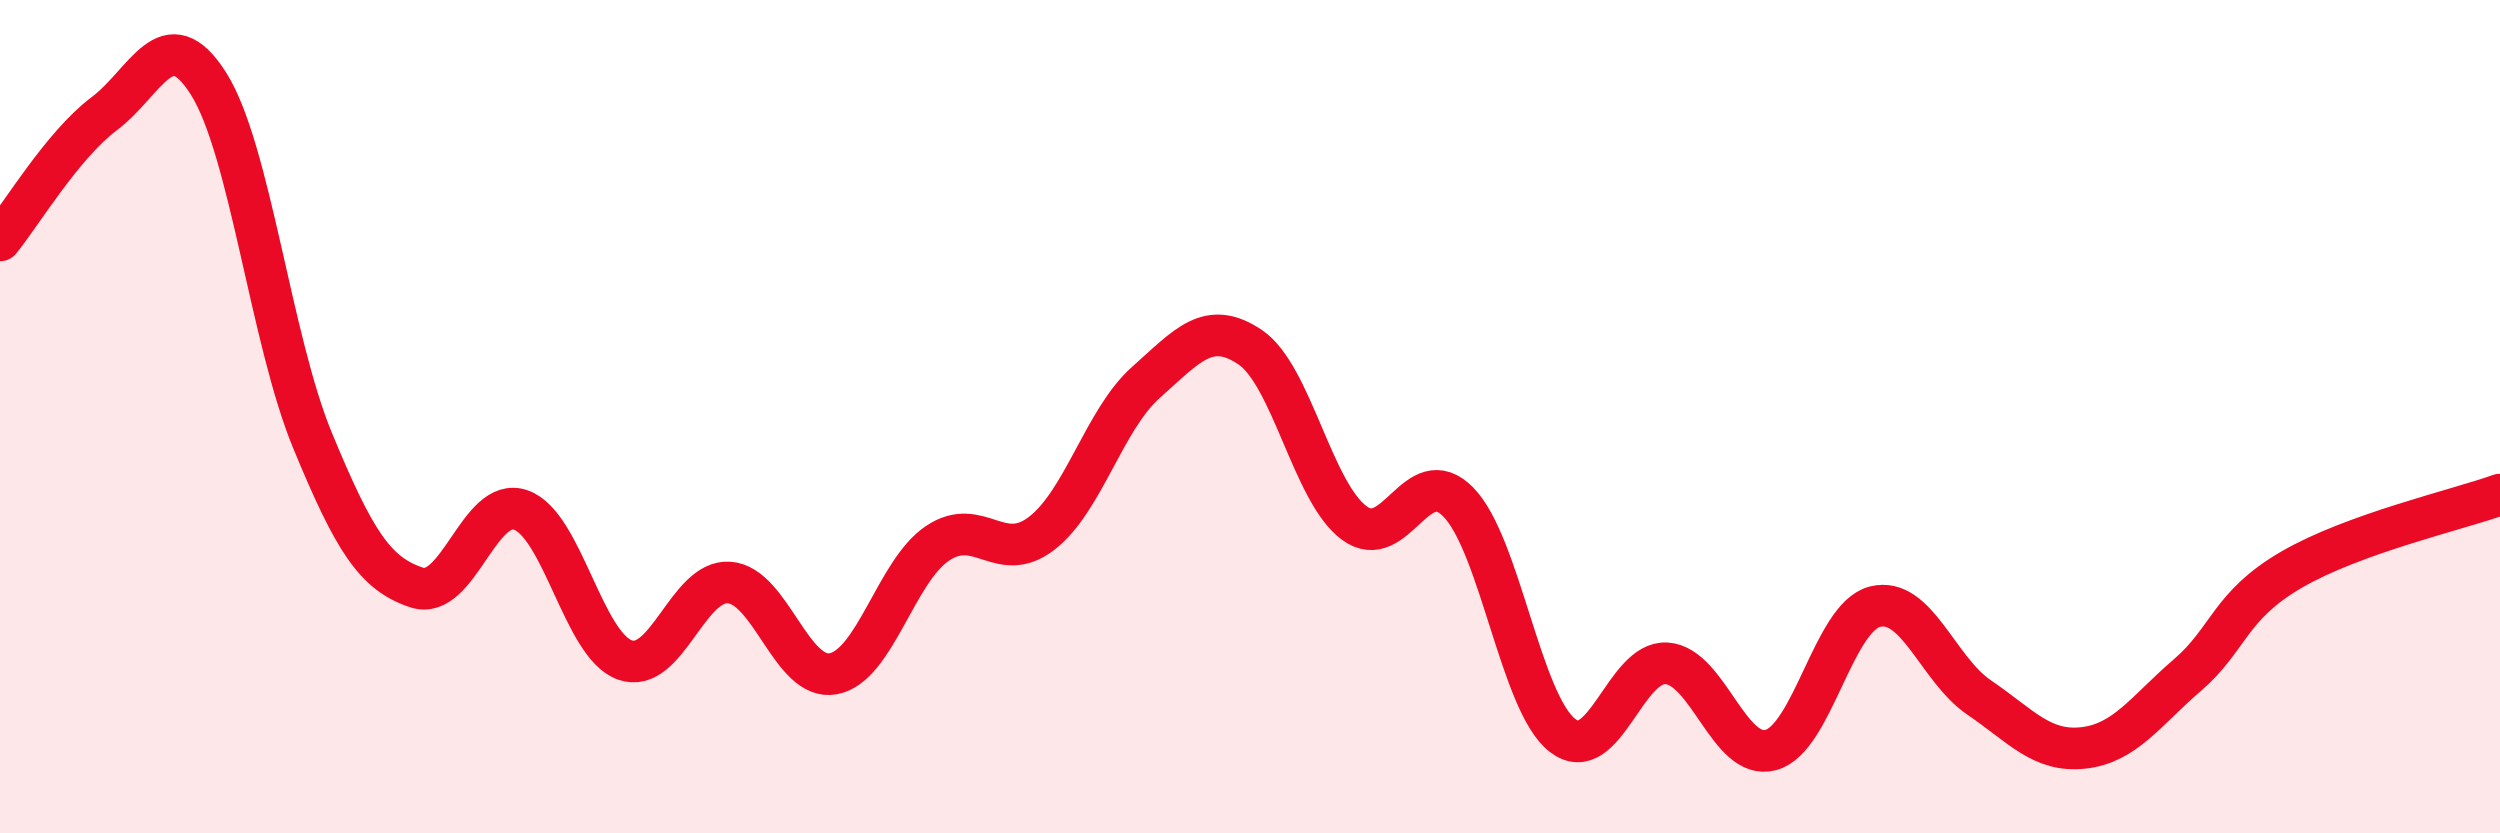 
    <svg width="60" height="20" viewBox="0 0 60 20" xmlns="http://www.w3.org/2000/svg">
      <path
        d="M 0,5.77 C 0.5,5.16 1.5,3.48 2.5,2.73 C 3.5,1.98 4,0.43 5,2 C 6,3.57 6.5,8.15 7.5,10.57 C 8.5,12.99 9,13.77 10,14.1 C 11,14.43 11.5,11.89 12.5,12.24 C 13.5,12.59 14,15.49 15,15.84 C 16,16.19 16.5,13.91 17.5,13.98 C 18.5,14.05 19,16.36 20,16.17 C 21,15.98 21.5,13.71 22.5,13.04 C 23.5,12.37 24,13.57 25,12.8 C 26,12.03 26.5,10.07 27.5,9.18 C 28.5,8.29 29,7.66 30,8.33 C 31,9 31.5,11.81 32.5,12.55 C 33.5,13.29 34,11.03 35,12.05 C 36,13.07 36.5,16.88 37.5,17.65 C 38.5,18.42 39,15.85 40,15.92 C 41,15.99 41.5,18.27 42.5,18 C 43.5,17.73 44,14.81 45,14.56 C 46,14.31 46.5,16.06 47.5,16.74 C 48.5,17.42 49,18.06 50,17.95 C 51,17.84 51.5,17.06 52.5,16.2 C 53.5,15.34 53.5,14.54 55,13.67 C 56.5,12.8 59,12.23 60,11.87L60 20L0 20Z"
        fill="#EB0A25"
        opacity="0.1"
        stroke-linecap="round"
        stroke-linejoin="round"
      />
      <path
        d="M 0,5.77 C 0.5,5.16 1.5,3.48 2.5,2.73 C 3.5,1.98 4,0.43 5,2 C 6,3.57 6.5,8.15 7.5,10.57 C 8.5,12.99 9,13.77 10,14.1 C 11,14.43 11.5,11.89 12.5,12.24 C 13.5,12.59 14,15.49 15,15.84 C 16,16.19 16.5,13.91 17.5,13.98 C 18.5,14.05 19,16.36 20,16.17 C 21,15.98 21.5,13.71 22.5,13.04 C 23.5,12.37 24,13.57 25,12.8 C 26,12.03 26.5,10.07 27.5,9.18 C 28.5,8.29 29,7.66 30,8.33 C 31,9 31.5,11.81 32.5,12.55 C 33.5,13.29 34,11.03 35,12.05 C 36,13.07 36.5,16.88 37.5,17.65 C 38.5,18.42 39,15.85 40,15.92 C 41,15.99 41.5,18.27 42.5,18 C 43.5,17.73 44,14.81 45,14.56 C 46,14.31 46.5,16.06 47.5,16.74 C 48.5,17.42 49,18.06 50,17.95 C 51,17.84 51.5,17.06 52.5,16.2 C 53.5,15.34 53.5,14.54 55,13.67 C 56.5,12.8 59,12.23 60,11.87"
        stroke="#EB0A25"
        stroke-width="1"
        fill="none"
        stroke-linecap="round"
        stroke-linejoin="round"
      />
    </svg>
  